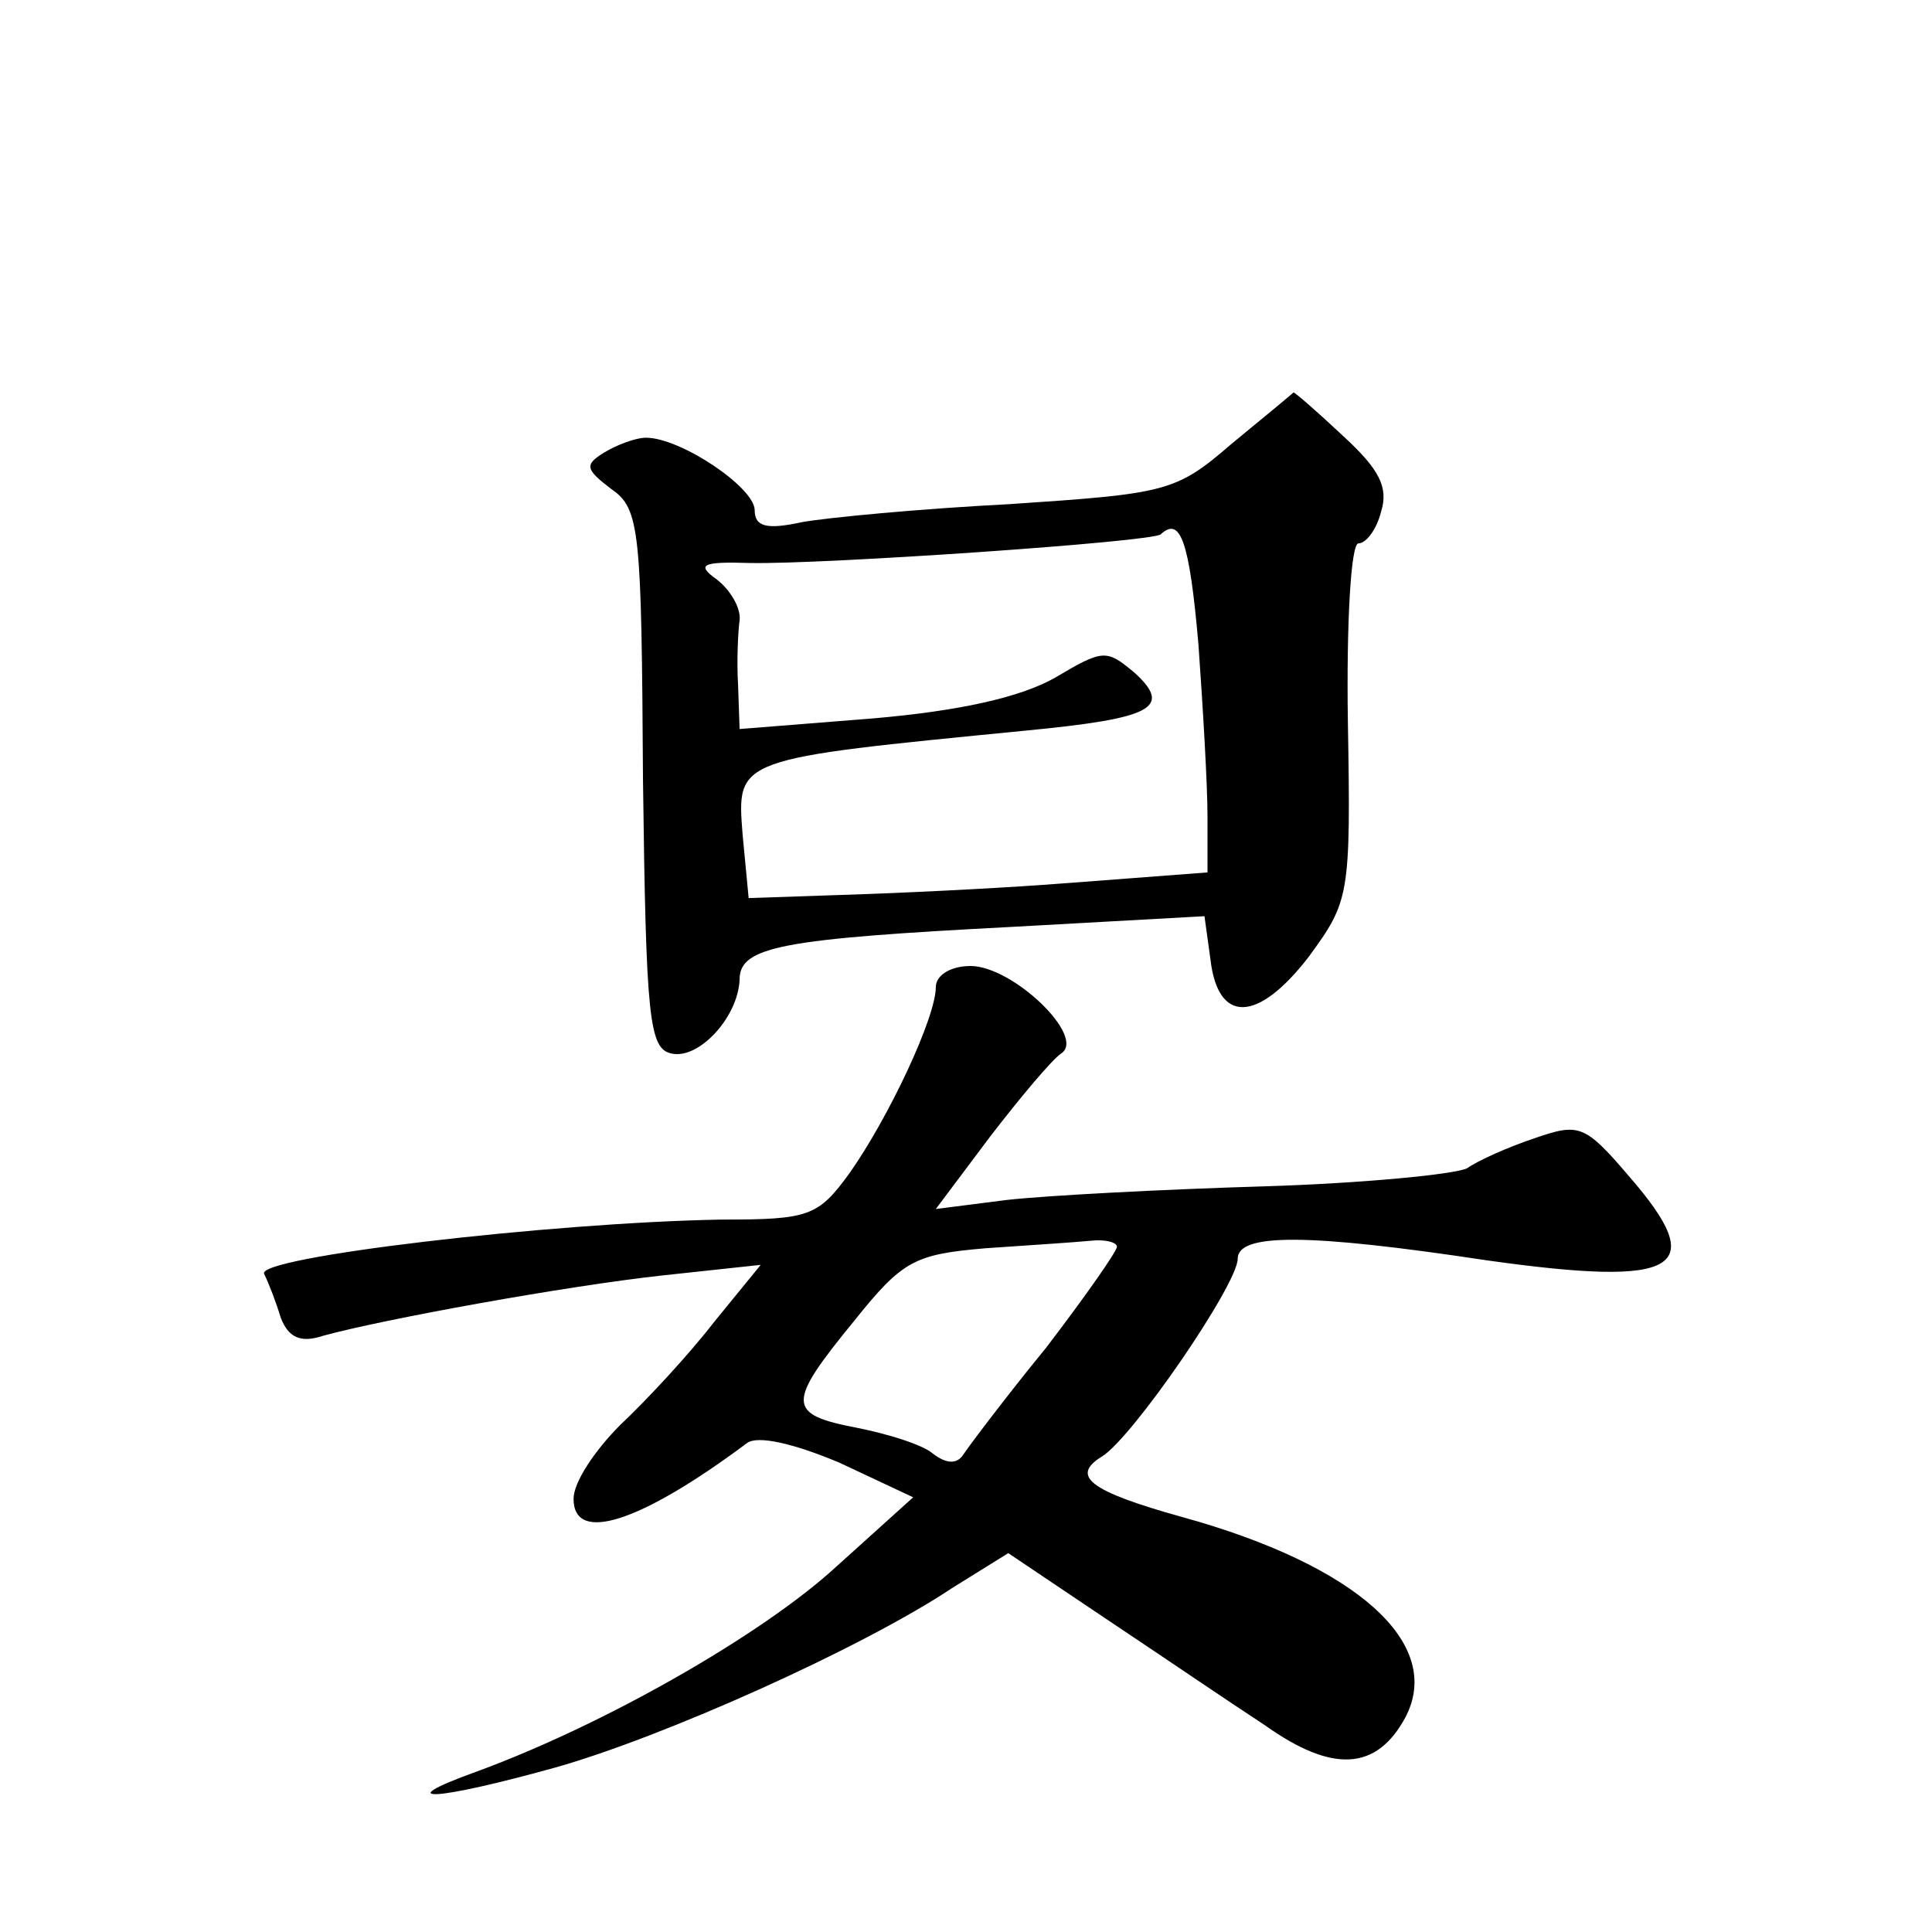 <?xml version="1.0" standalone="no"?>
<!DOCTYPE svg PUBLIC "-//W3C//DTD SVG 20010904//EN"
 "http://www.w3.org/TR/2001/REC-SVG-20010904/DTD/svg10.dtd">
<svg version="1.0" xmlns="http://www.w3.org/2000/svg"
 width="128pt" height="128pt" viewBox="0 0 128 128"
 preserveAspectRatio="xMidYMid meet">
<g transform="translate(0,128) scale(0.1,-0.1)"
fill="#0" stroke="none">
<path d="M816 986 c-37 -32 -43 -33 -147 -40 -59 -3 -122 -9 -138 -12 -23 -5 -31
-3 -31 8 0 15 -49 48 -72 48 -7 0 -20 -5 -28 -10 -13 -8 -12 -11 5 -24 19 -13 20
-27 21 -193 2 -158 4 -178 19 -181 18 -4 44 24 45 49 0 22 28 27 182 35 l126 7
4 -29 c5 -42 31 -42 65 2 27 37 28 40 26 156 -1 65 2 118 7 118 5 0 12 9 15 21
5 16 -1 28 -25 50 -17 16 -32 29 -33 29 -1 -1 -19 -16 -41 -34z m-22 -133 c3 -42
6 -93 6 -114 l0 -37 -92 -7 c-51 -4 -120 -7 -153 -8 l-59 -2 -4 42 c-4 51 -5 50
188 69 83 8 97 15 72 38 -19 16 -21 16 -53 -3 -23 -13 -63 -22 -121 -27 l-88 -7
-1 29 c-1 16 0 36 1 43 1 8 -6 20 -15 27 -14 10 -10 12 22 11 48 -1 267 14 272
19 13 12 19 -4 25 -73z M620 626 c0 -20 -31 -86 -57 -123 -21 -29 -27 -31 -85 -31
-114 -2 -309 -25 -303 -36 3 -6 8 -19 11 -29 5 -13 13 -17 28 -12 40 11 161 33
225 40 l65 7 -31 -38 c-17 -22 -45 -52 -62 -68 -17 -17 -31 -38 -31 -49 0 -30 44
-16 115 37 7 5 30 0 61 -13 l49 -23 -51 -46 c-49 -45 -154 -105 -239 -136 -58 -21
-26 -19 53 3 71 20 203 79 263 119 l37 23 64 -43 c36 -24 83 -56 106 -71 45 -32
74 -30 93 5 26 49 -32 101 -148 133 -61 17 -74 27 -53 40 20 12 90 114 90 131 0
17 46 17 165 -1 128 -18 148 -6 94 56 -29 34 -33 35 -62 25 -18 -6 -38 -15 -45
-20 -8 -4 -69 -10 -135 -12 -67 -2 -143 -6 -170 -9 l-47 -6 36 48 c20 26 41 51
47 55 17 11 -32 58 -60 58 -13 0 -23 -6 -23 -14z m120 -172 c0 -3 -21 -33 -47 -67
-27 -33 -51 -65 -55 -71 -4 -6 -11 -6 -20 1 -7 6 -30 13 -50 17 -47 9 -47 16 -2
71 32 40 40 44 87 48 29 2 60 4 70 5 9 1 17 -1 17 -4z"/>
</g>
</svg>
